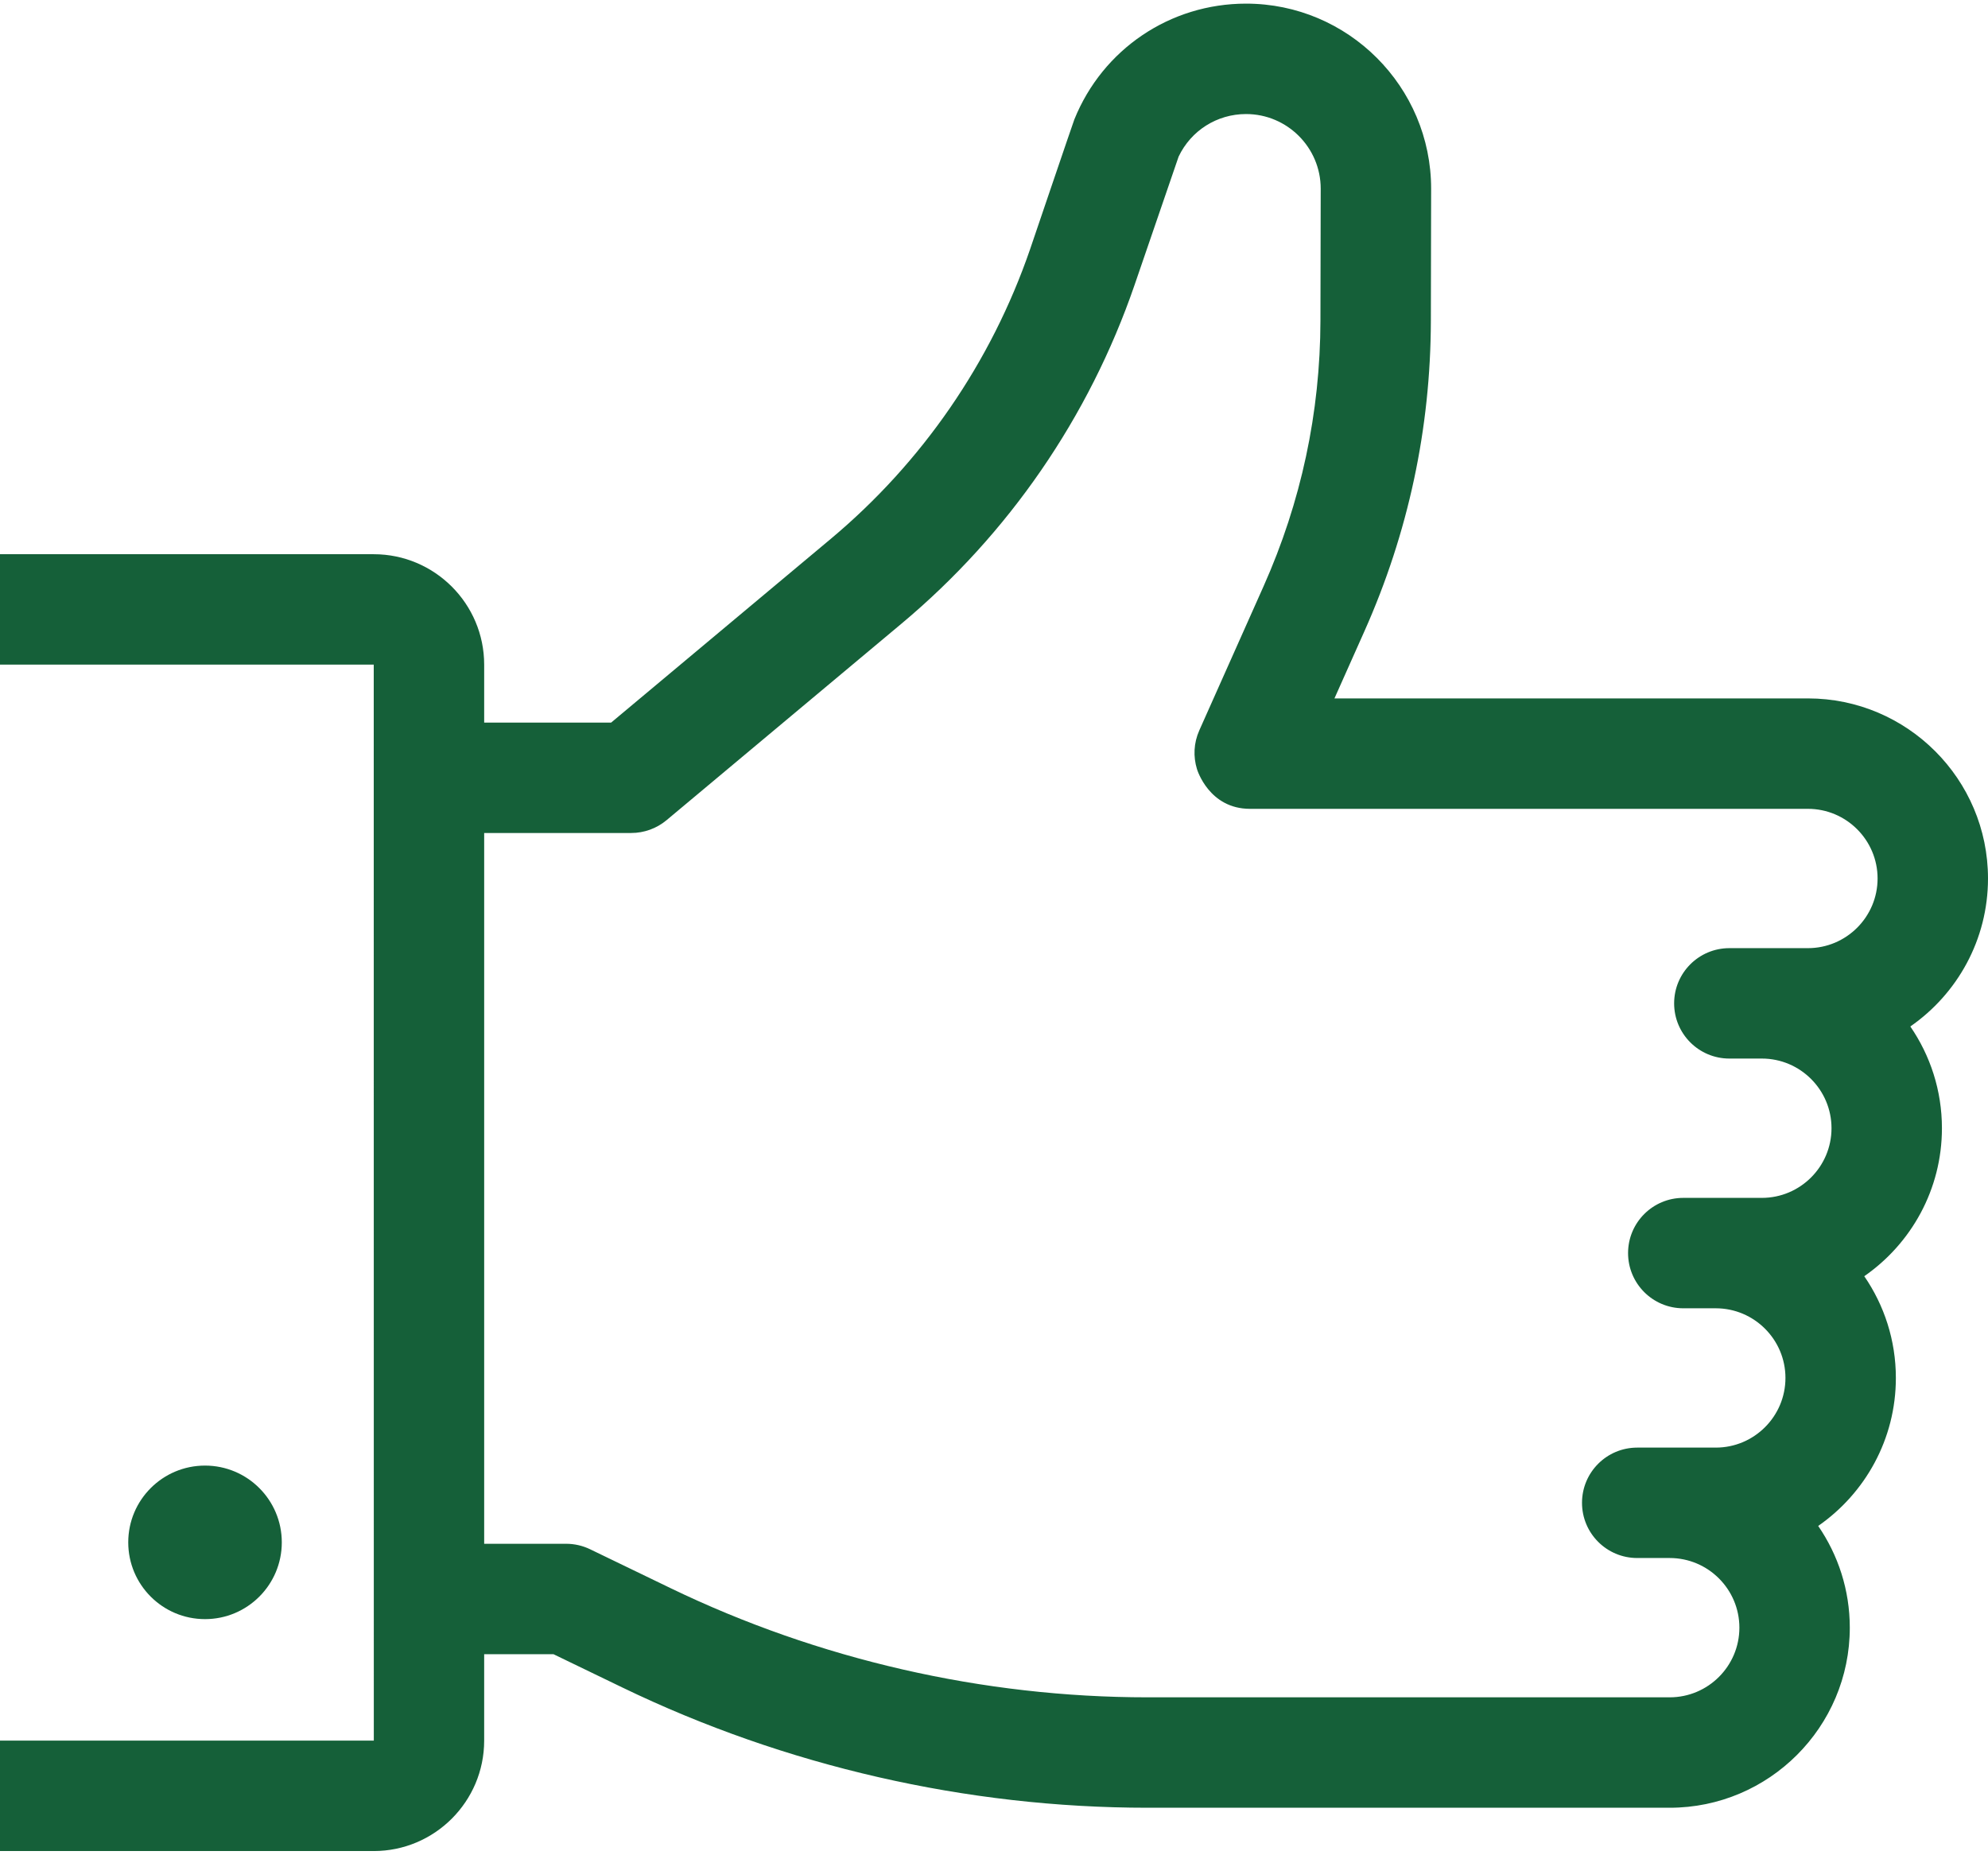 <?xml version="1.0" encoding="UTF-8"?>
<svg xmlns="http://www.w3.org/2000/svg" width="448" height="418" viewBox="0 0 448 418" fill="none">
  <g clip-path="url(#clip0_127_49)">
    <path d="M46.202 364.913C55.758 364.913 63.504 357.167 63.504 347.611C63.504 338.055 55.758 330.309 46.202 330.309C36.646 330.309 28.9 338.055 28.9 347.611C28.9 357.167 36.646 364.913 46.202 364.913Z" fill="#156039"></path>
    <path d="M437.618 254.273C437.618 245.77 434.984 237.873 430.497 231.344C441.063 224.009 448 211.797 448 197.99C448 175.612 429.794 157.405 407.417 157.405H300.722L307.48 142.253C317.36 120.097 322.396 96.561 322.448 72.302C322.448 72.302 322.509 42.695 322.509 42.529C322.509 19.53 303.798 0.818 280.798 0.818C263.702 0.818 248.516 11.059 242.11 26.91C241.828 27.609 232.121 56.206 232.121 56.206C223.368 81.635 207.838 104.195 187.214 121.451L137.722 162.854H109.11V149.793C109.11 136.072 97.947 124.908 84.225 124.908H-39.115C-52.837 124.908 -64 136.071 -64 149.793V392.298C-64 406.019 -52.837 417.183 -39.115 417.183H84.223C97.944 417.183 109.108 406.02 109.108 392.298V372.818H124.729L140.238 380.315C176.926 398.049 217.855 407.423 258.604 407.423H315.324H332.626H376.27C398.648 407.423 416.855 389.217 416.855 366.84C416.855 358.337 414.221 350.44 409.734 343.911C420.3 336.576 427.237 324.364 427.237 310.557C427.237 302.054 424.603 294.157 420.116 287.628C430.682 280.293 437.618 268.08 437.618 254.273ZM84.223 392.298H-39.115V149.792H84.223L84.239 392.297C84.239 392.297 84.234 392.298 84.223 392.298ZM407.417 213.691H389.711C382.839 213.691 377.269 219.261 377.269 226.133C377.269 233.005 382.839 238.575 389.711 238.575H397.035C405.692 238.575 412.735 245.617 412.735 254.274C412.735 262.932 405.693 269.974 397.035 269.974H379.331C372.459 269.974 366.889 275.544 366.889 282.416C366.889 289.288 372.459 294.858 379.331 294.858H386.655C395.311 294.858 402.355 301.9 402.355 310.558C402.355 319.214 395.313 326.257 386.655 326.257H368.951C362.079 326.257 356.509 331.827 356.509 338.699C356.509 345.571 362.079 351.141 368.951 351.141H376.275C384.932 351.141 391.975 358.185 391.975 366.841C391.973 375.495 384.93 382.537 376.273 382.537H332.629H315.327H258.607C221.586 382.537 184.402 374.021 151.071 357.91L132.996 349.173C131.308 348.357 129.456 347.932 127.581 347.932H109.11V187.737H142.24C145.159 187.737 147.985 186.711 150.223 184.838L203.179 140.536C227.279 120.376 245.423 94.015 255.65 64.304C255.65 64.304 265.55 35.481 265.608 35.285C268.398 29.433 274.248 25.703 280.799 25.703C290.077 25.703 297.625 33.251 297.625 42.529C297.625 42.694 297.564 72.25 297.564 72.25C297.52 93.014 293.21 113.156 284.753 132.119L270.26 164.621C268.99 167.47 268.886 170.539 269.73 173.306C269.801 173.551 272.488 182.292 281.676 182.292H407.419C416.075 182.292 423.118 189.334 423.118 197.992C423.115 206.648 416.073 213.691 407.417 213.691Z" fill="#156039"></path>
  </g>
  <defs>
    <clipPath id="clip0_127_49">
      <rect width="512" height="418" fill="white" transform="translate(-64)"></rect>
    </clipPath>
  </defs>
</svg>
